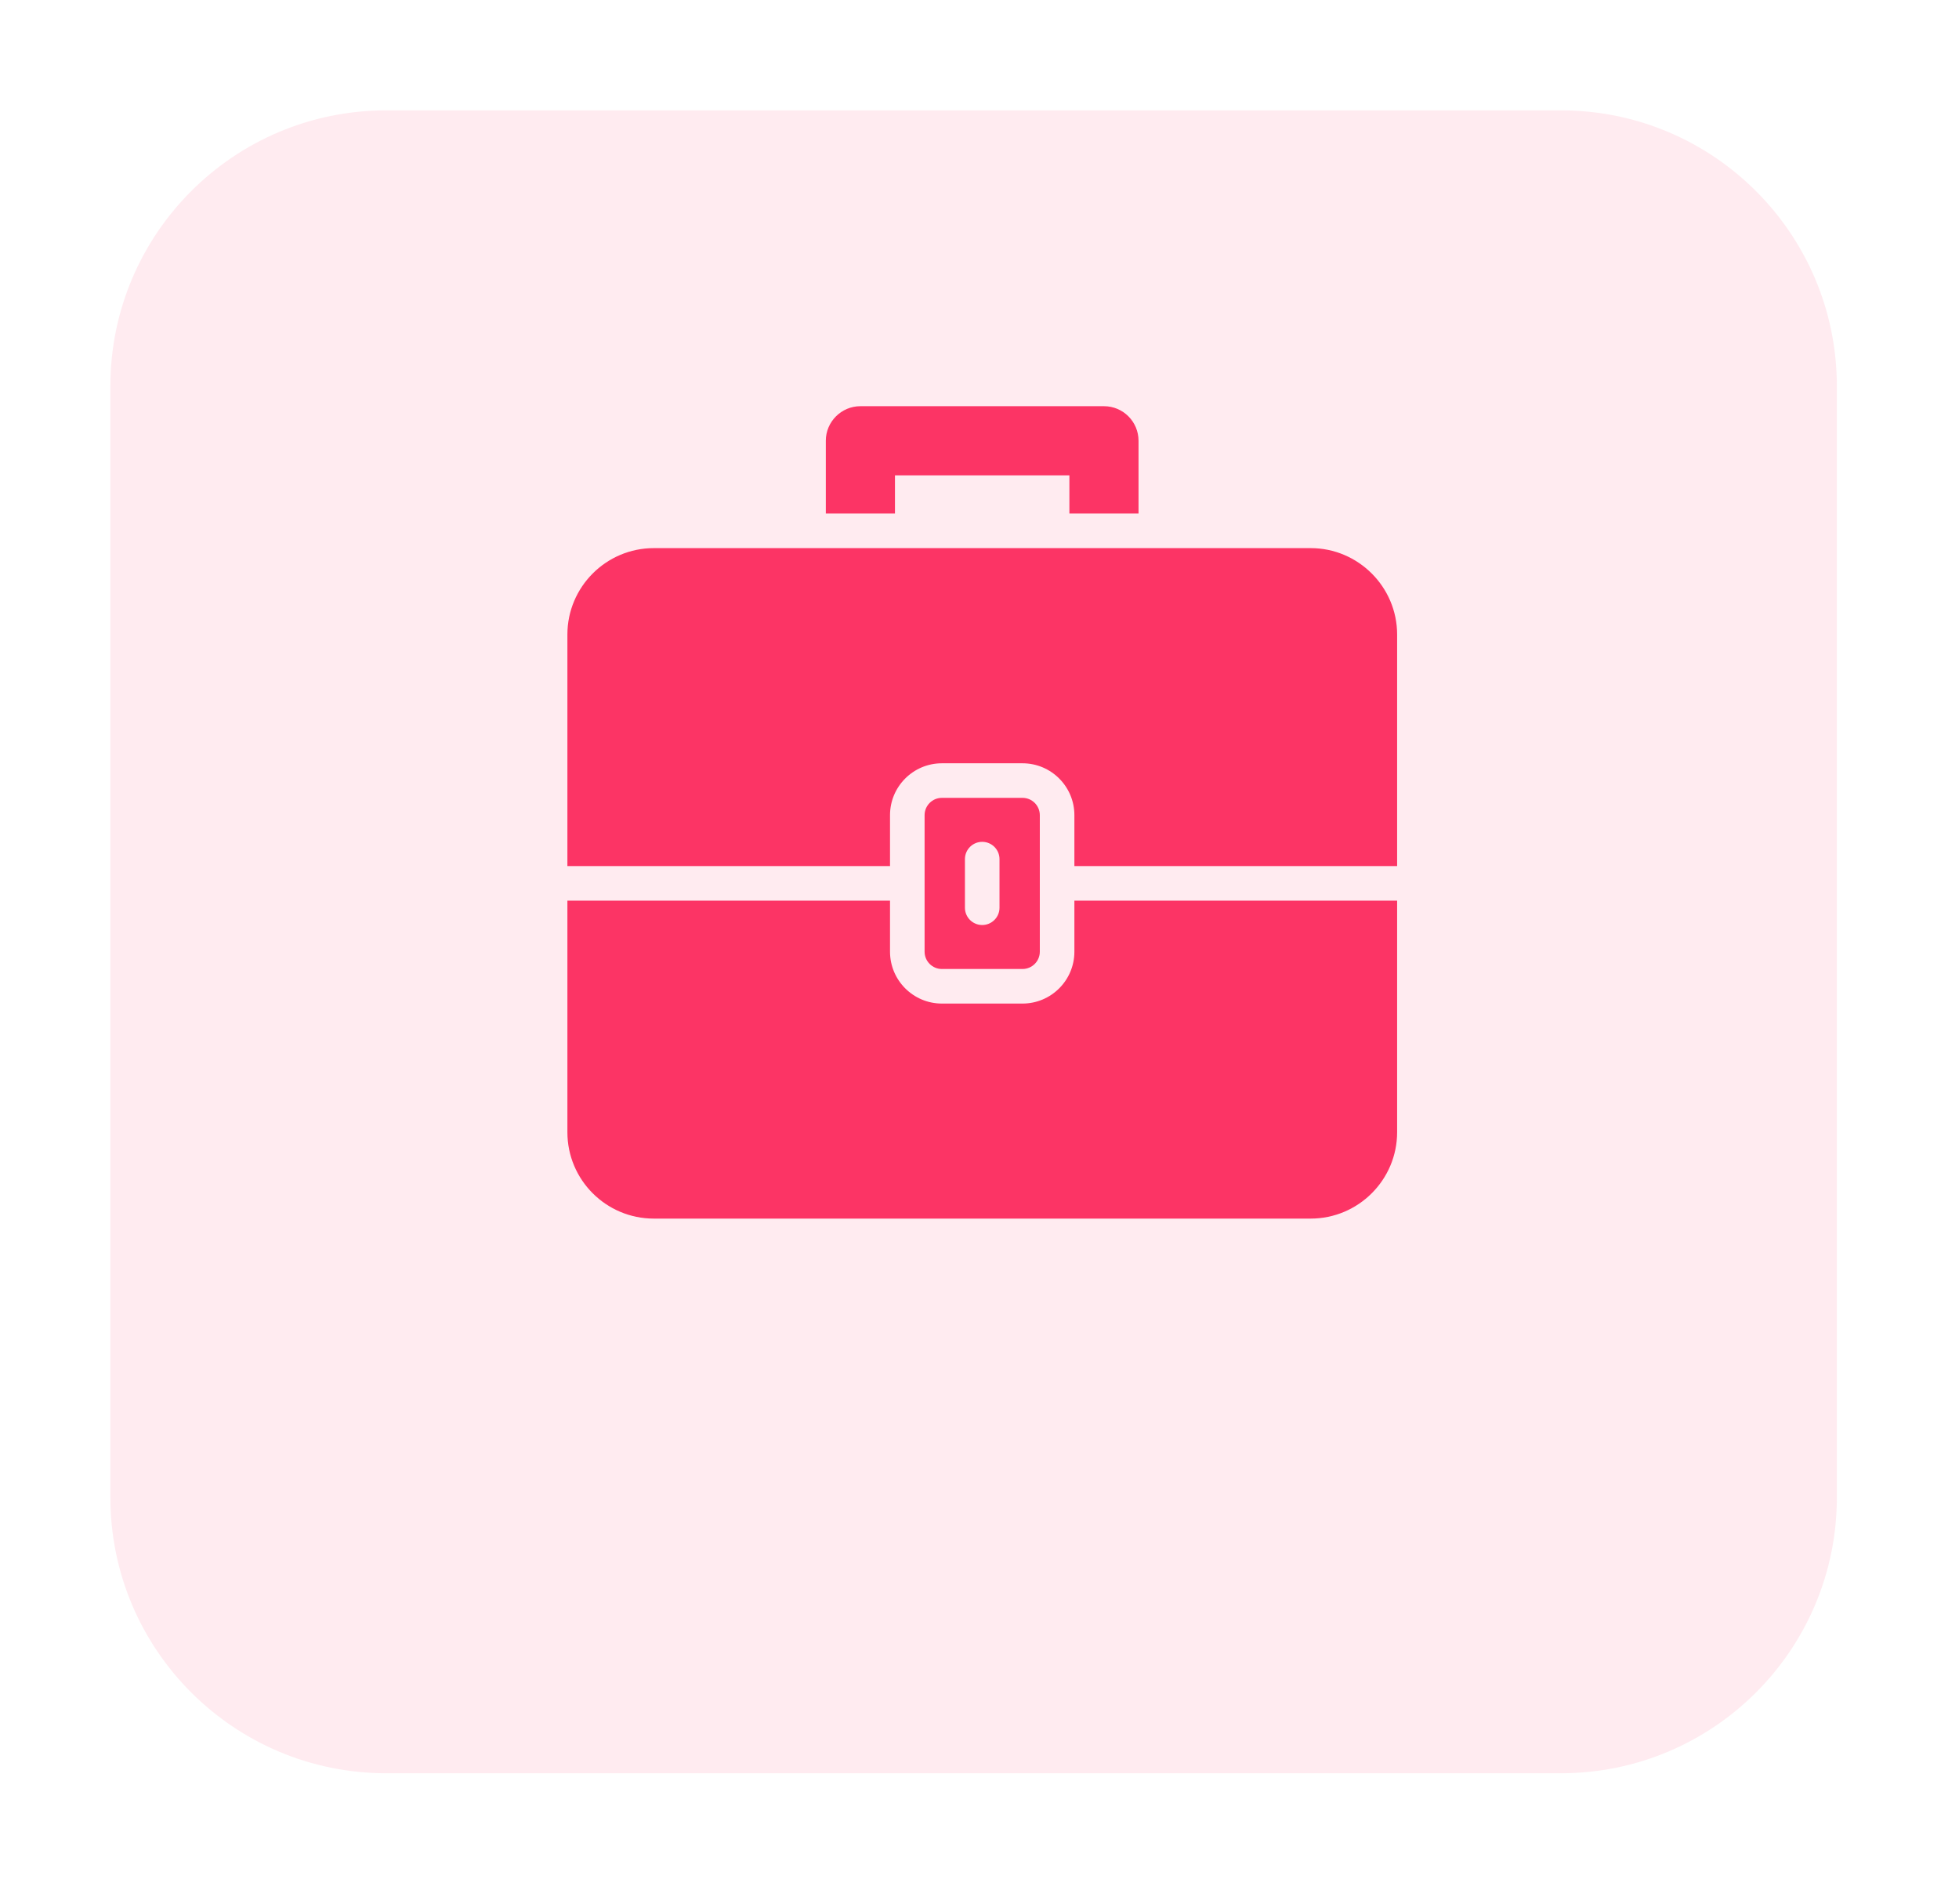 <svg width="71" height="69" viewBox="0 0 71 69" fill="none" xmlns="http://www.w3.org/2000/svg">
<g filter="url(#filter0_d_404_188)">
<path d="M4 10C4 4.477 8.477 0 14 0H56.573C62.096 0 66.573 4.477 66.573 10V50.273C66.573 55.796 62.096 60.273 56.573 60.273H14C8.477 60.273 4 55.796 4 50.273V10Z" fill="white"/>
<path d="M4 10C4 4.477 8.477 0 14 0H56.573C62.096 0 66.573 4.477 66.573 10V50.273C66.573 55.796 62.096 60.273 56.573 60.273H14C8.477 60.273 4 55.796 4 50.273V10Z" fill="#FC3465" fill-opacity="0.1"/>
</g>
<path d="M41.264 15.976V18.614H38.758V17.229H32.436V18.614H29.93V15.976C29.93 15.287 30.494 14.723 31.183 14.723H40.011C40.706 14.723 41.264 15.287 41.264 15.976ZM32.257 31.392V29.546C32.257 28.509 33.1 27.666 34.136 27.666H37.059C38.096 27.666 38.939 28.509 38.939 29.546V31.392H50.636V22.999C50.636 21.276 49.227 19.867 47.504 19.867H23.696C21.967 19.867 20.564 21.276 20.564 22.999V31.392H32.257Z" fill="#FC3465"/>
<path d="M37.686 29.546C37.686 29.2 37.405 28.919 37.059 28.919H34.136C33.791 28.919 33.51 29.2 33.51 29.546V32.016L33.511 32.019L33.51 32.022V34.495C33.51 34.841 33.791 35.122 34.136 35.122H37.059C37.405 35.122 37.686 34.841 37.686 34.495V32.022L37.685 32.019L37.686 32.016V29.546ZM36.225 32.901C36.225 33.247 35.944 33.528 35.598 33.528C35.252 33.528 34.972 33.247 34.972 32.901V31.14C34.972 30.794 35.252 30.513 35.598 30.513C35.944 30.513 36.225 30.794 36.225 31.14V32.901Z" fill="#FC3465"/>
<path d="M38.939 32.645V34.495C38.939 35.532 38.096 36.375 37.059 36.375H34.136C33.1 36.375 32.257 35.532 32.257 34.495V32.645H20.564V41.037C20.564 42.766 21.967 44.169 23.696 44.169H47.504C49.227 44.169 50.636 42.766 50.636 41.037V32.645H38.939Z" fill="#FC3465"/>
<defs>
<filter id="filter0_d_404_188" x="0" y="0" width="70.573" height="68.273" filterUnits="userSpaceOnUse" color-interpolation-filters="sRGB">
<feFlood flood-opacity="0" result="BackgroundImageFix"/>
<feColorMatrix in="SourceAlpha" type="matrix" values="0 0 0 0 0 0 0 0 0 0 0 0 0 0 0 0 0 0 127 0" result="hardAlpha"/>
<feOffset dy="4"/>
<feGaussianBlur stdDeviation="2"/>
<feComposite in2="hardAlpha" operator="out"/>
<feColorMatrix type="matrix" values="0 0 0 0 0.988 0 0 0 0 0.204 0 0 0 0 0.396 0 0 0 0.5 0"/>
<feBlend mode="normal" in2="BackgroundImageFix" result="effect1_dropShadow_404_188"/>
<feBlend mode="normal" in="SourceGraphic" in2="effect1_dropShadow_404_188" result="shape"/>
</filter>
</defs>
</svg>
